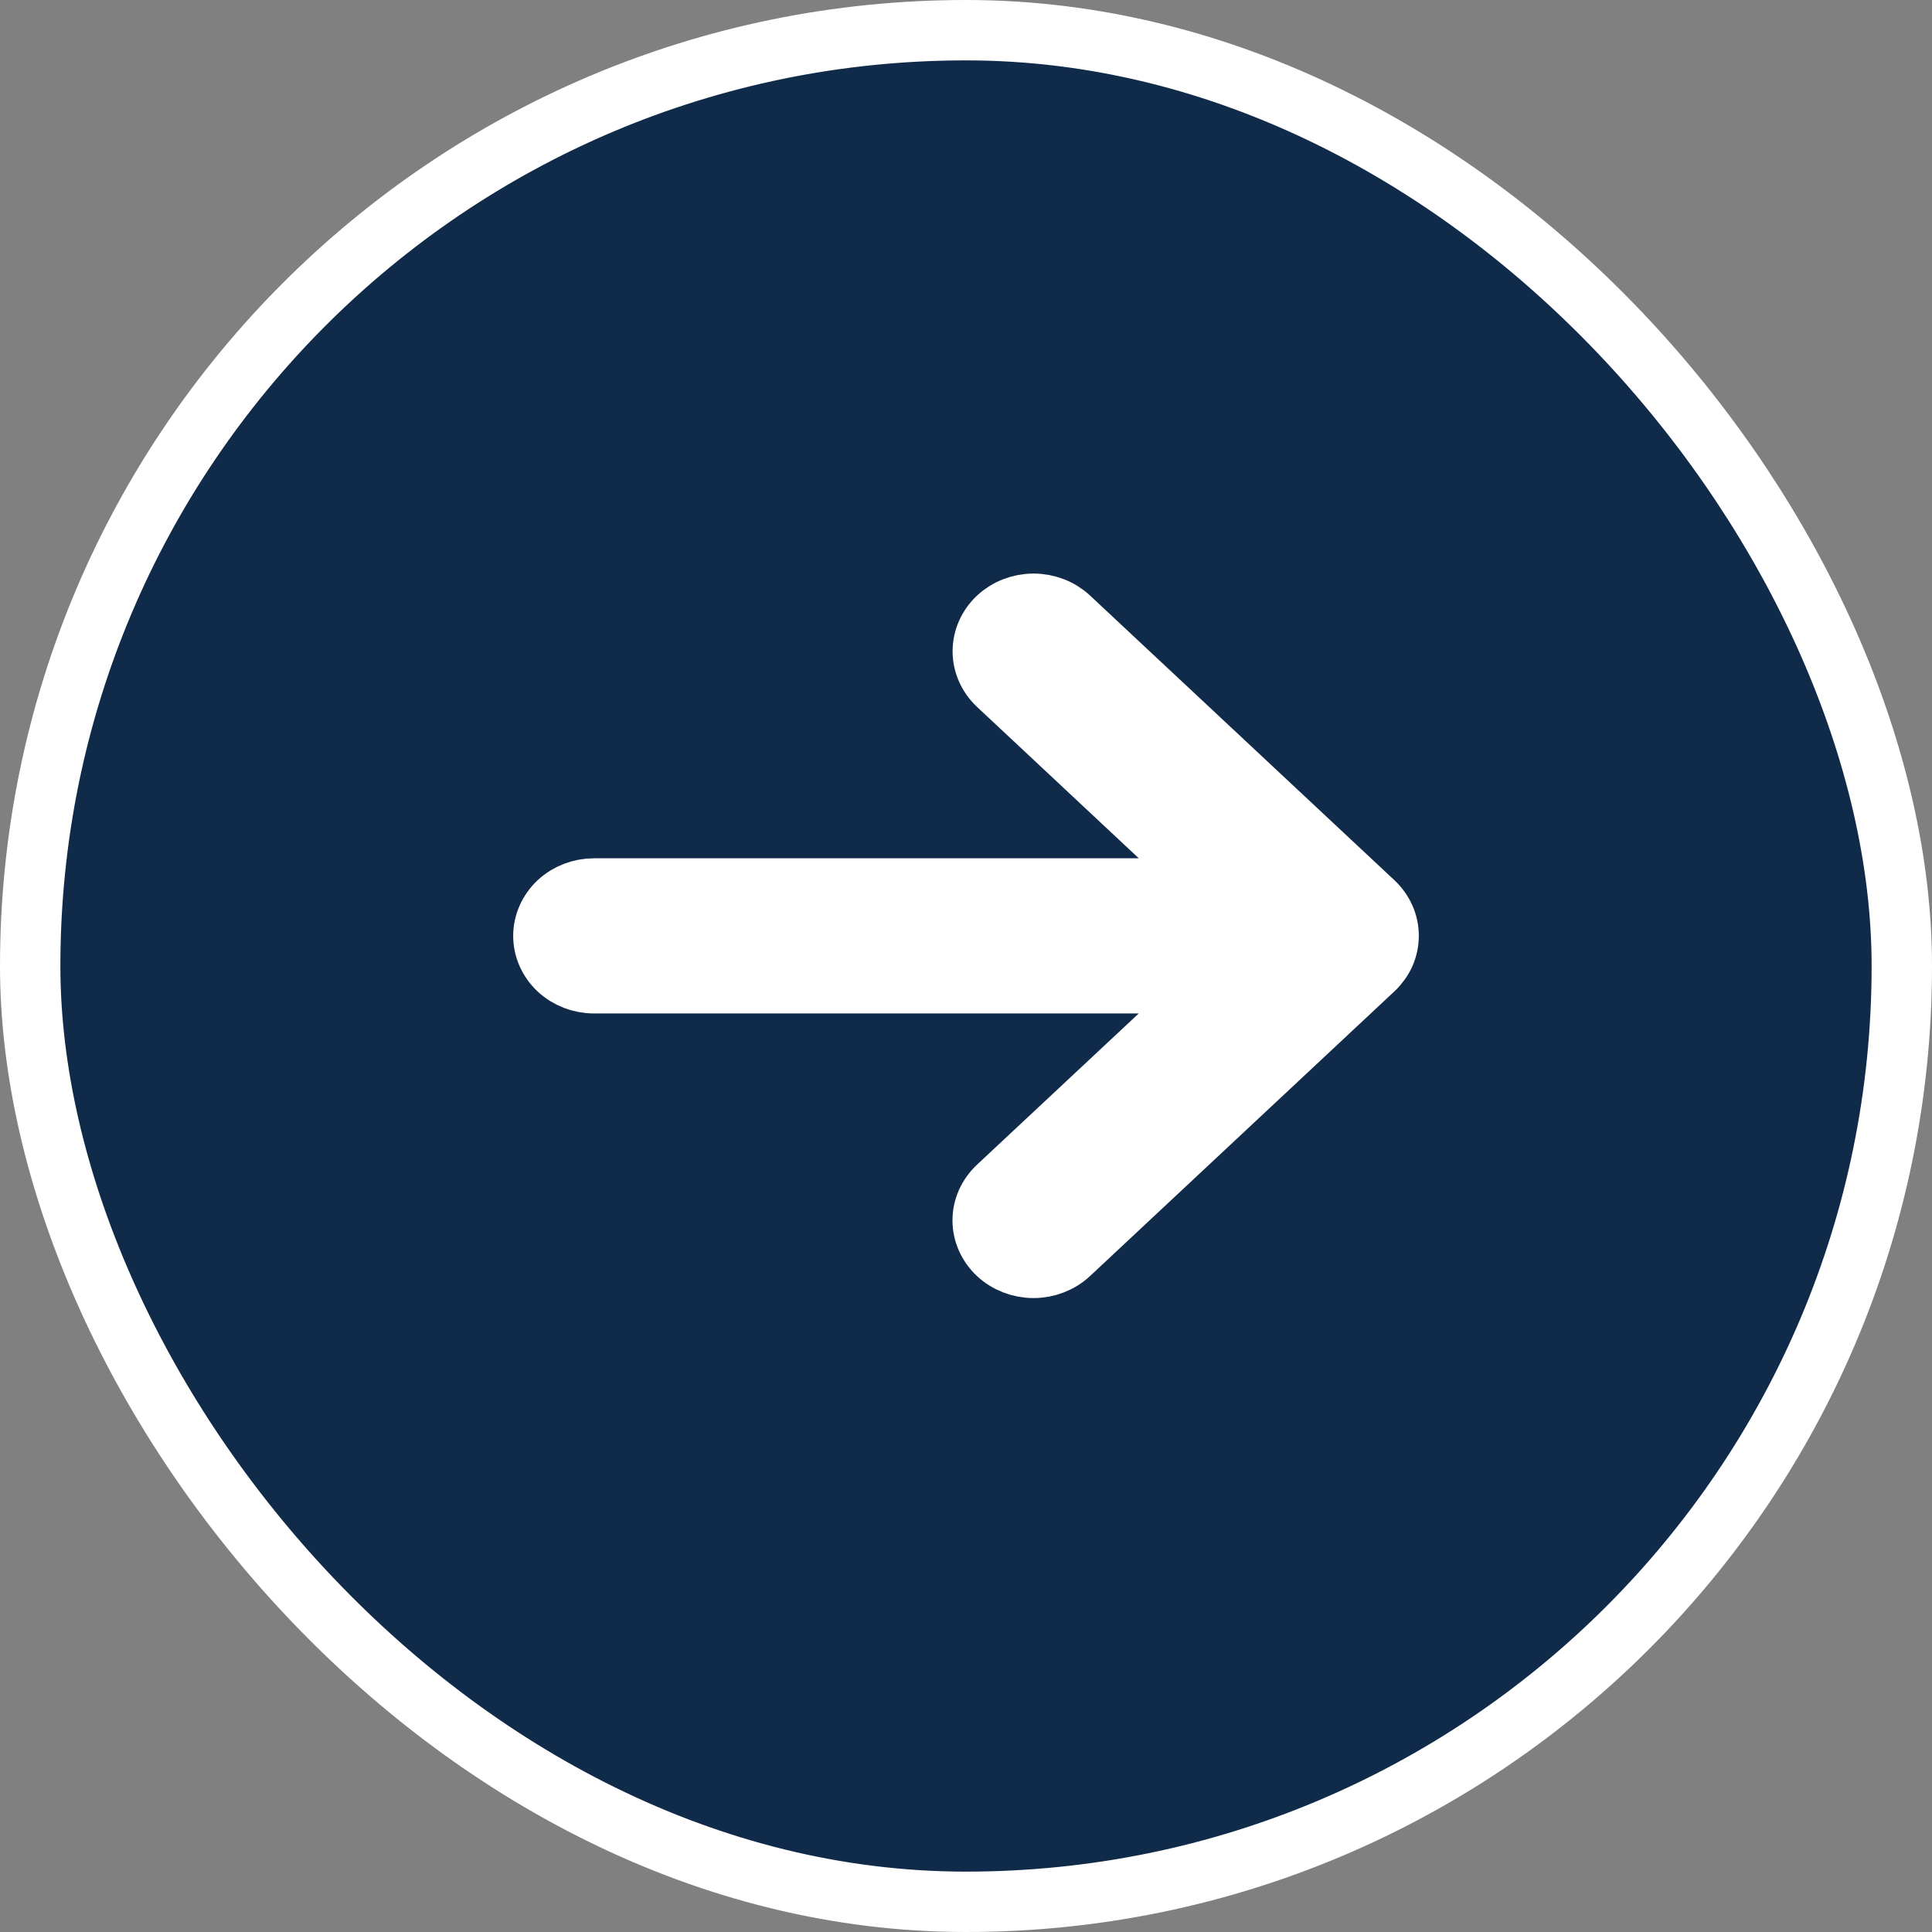 <svg xmlns="http://www.w3.org/2000/svg" width="32" height="32" viewBox="0 0 32 32" fill="none"><rect x="0" y="0" width="32" height="32" fill="#808080" stroke="none"/><rect x="0.5" y="0.5" width="31" height="31" rx="15.5" fill="#102B49"></rect><rect x="0.5" y="0.5" width="31" height="31" rx="15.5" stroke="white"></rect><path d="M17.119 10C17.342 10 17.556 10.083 17.714 10.23L22.753 14.943C22.831 15.016 22.894 15.104 22.936 15.199C22.979 15.295 23 15.397 23 15.5C23 15.604 22.978 15.706 22.936 15.802C22.893 15.897 22.83 15.984 22.752 16.057L17.713 20.77C17.555 20.917 17.341 21 17.118 21C16.895 21 16.681 20.917 16.523 20.77C16.366 20.622 16.276 20.422 16.276 20.213C16.276 20.004 16.366 19.805 16.523 19.657L20.128 16.286H9.84C9.617 16.286 9.404 16.204 9.246 16.057C9.089 15.909 9 15.709 9 15.501C9 15.293 9.089 15.093 9.246 14.945C9.404 14.798 9.617 14.716 9.84 14.716H20.128L16.524 11.343C16.367 11.195 16.278 10.996 16.278 10.787C16.278 10.578 16.367 10.378 16.524 10.23C16.682 10.083 16.896 10 17.119 10Z" fill="white"></path><path d="M17.119 10C17.342 10 17.556 10.083 17.714 10.23L22.753 14.943C22.831 15.016 22.894 15.104 22.936 15.199C22.979 15.295 23 15.397 23 15.5C23 15.604 22.978 15.706 22.936 15.802C22.893 15.897 22.83 15.984 22.752 16.057L17.713 20.77C17.555 20.917 17.341 21 17.118 21C16.895 21 16.681 20.917 16.523 20.77C16.366 20.622 16.276 20.422 16.276 20.213C16.276 20.004 16.366 19.805 16.523 19.657L20.128 16.286H9.84C9.617 16.286 9.404 16.204 9.246 16.057C9.089 15.909 9 15.709 9 15.501C9 15.293 9.089 15.093 9.246 14.945C9.404 14.798 9.617 14.716 9.84 14.716H20.128L16.524 11.343C16.367 11.195 16.278 10.996 16.278 10.787C16.278 10.578 16.367 10.378 16.524 10.23C16.682 10.083 16.896 10 17.119 10Z" stroke="white"></path></svg>